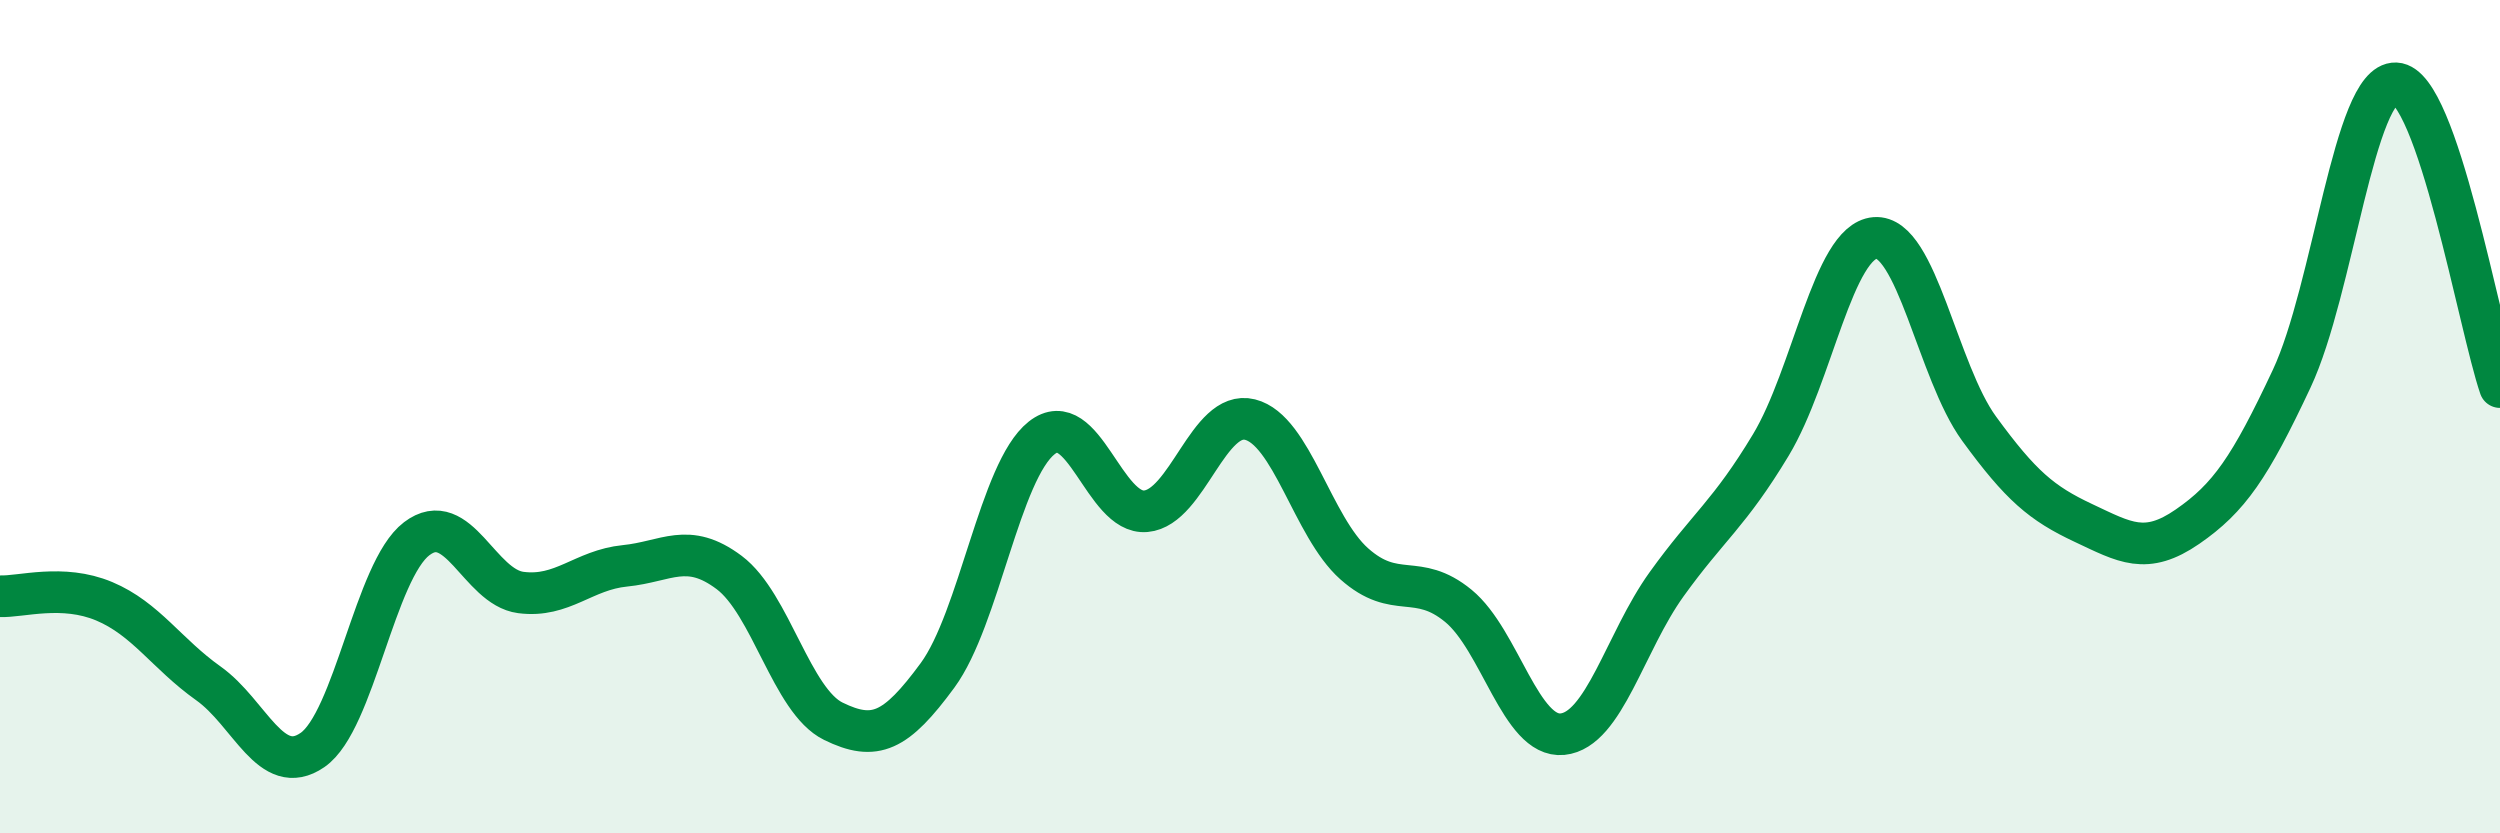 
    <svg width="60" height="20" viewBox="0 0 60 20" xmlns="http://www.w3.org/2000/svg">
      <path
        d="M 0,14.31 C 0.5,14.33 1.5,14.01 2.5,14.43 C 3.5,14.85 4,15.69 5,16.4 C 6,17.11 6.5,18.69 7.5,18 C 8.5,17.31 9,13.69 10,12.93 C 11,12.17 11.5,14.09 12.5,14.22 C 13.5,14.35 14,13.68 15,13.58 C 16,13.48 16.5,12.99 17.5,13.74 C 18.5,14.49 19,16.82 20,17.31 C 21,17.8 21.5,17.57 22.5,16.21 C 23.5,14.85 24,11.3 25,10.51 C 26,9.72 26.5,12.36 27.5,12.27 C 28.5,12.18 29,9.82 30,10.07 C 31,10.32 31.5,12.64 32.5,13.53 C 33.5,14.42 34,13.72 35,14.54 C 36,15.36 36.5,17.72 37.5,17.62 C 38.5,17.52 39,15.41 40,14.02 C 41,12.63 41.5,12.34 42.5,10.68 C 43.5,9.02 44,5.79 45,5.71 C 46,5.63 46.5,8.92 47.5,10.29 C 48.5,11.66 49,12.08 50,12.55 C 51,13.02 51.5,13.33 52.5,12.64 C 53.5,11.95 54,11.22 55,9.09 C 56,6.96 56.5,1.96 57.5,2 C 58.5,2.04 59.5,7.83 60,9.29L60 20L0 20Z"
        fill="#008740"
        opacity="0.1"
        stroke-linecap="round"
        stroke-linejoin="round"
      />
      <path
        d="M 0,14.31 C 0.5,14.33 1.5,14.01 2.5,14.43 C 3.5,14.85 4,15.69 5,16.4 C 6,17.11 6.5,18.69 7.5,18 C 8.5,17.31 9,13.69 10,12.93 C 11,12.17 11.5,14.09 12.5,14.22 C 13.5,14.35 14,13.68 15,13.58 C 16,13.48 16.5,12.99 17.5,13.74 C 18.5,14.49 19,16.82 20,17.31 C 21,17.8 21.5,17.57 22.5,16.21 C 23.5,14.85 24,11.3 25,10.51 C 26,9.72 26.5,12.36 27.5,12.27 C 28.5,12.18 29,9.82 30,10.07 C 31,10.32 31.5,12.64 32.5,13.53 C 33.5,14.42 34,13.72 35,14.54 C 36,15.36 36.5,17.72 37.5,17.62 C 38.5,17.52 39,15.41 40,14.02 C 41,12.63 41.5,12.34 42.5,10.68 C 43.5,9.02 44,5.79 45,5.71 C 46,5.63 46.5,8.92 47.5,10.29 C 48.5,11.66 49,12.08 50,12.55 C 51,13.02 51.5,13.33 52.5,12.64 C 53.5,11.95 54,11.22 55,9.09 C 56,6.96 56.5,1.96 57.5,2 C 58.5,2.04 59.5,7.83 60,9.29"
        stroke="#008740"
        stroke-width="1"
        fill="none"
        stroke-linecap="round"
        stroke-linejoin="round"
      />
    </svg>
  